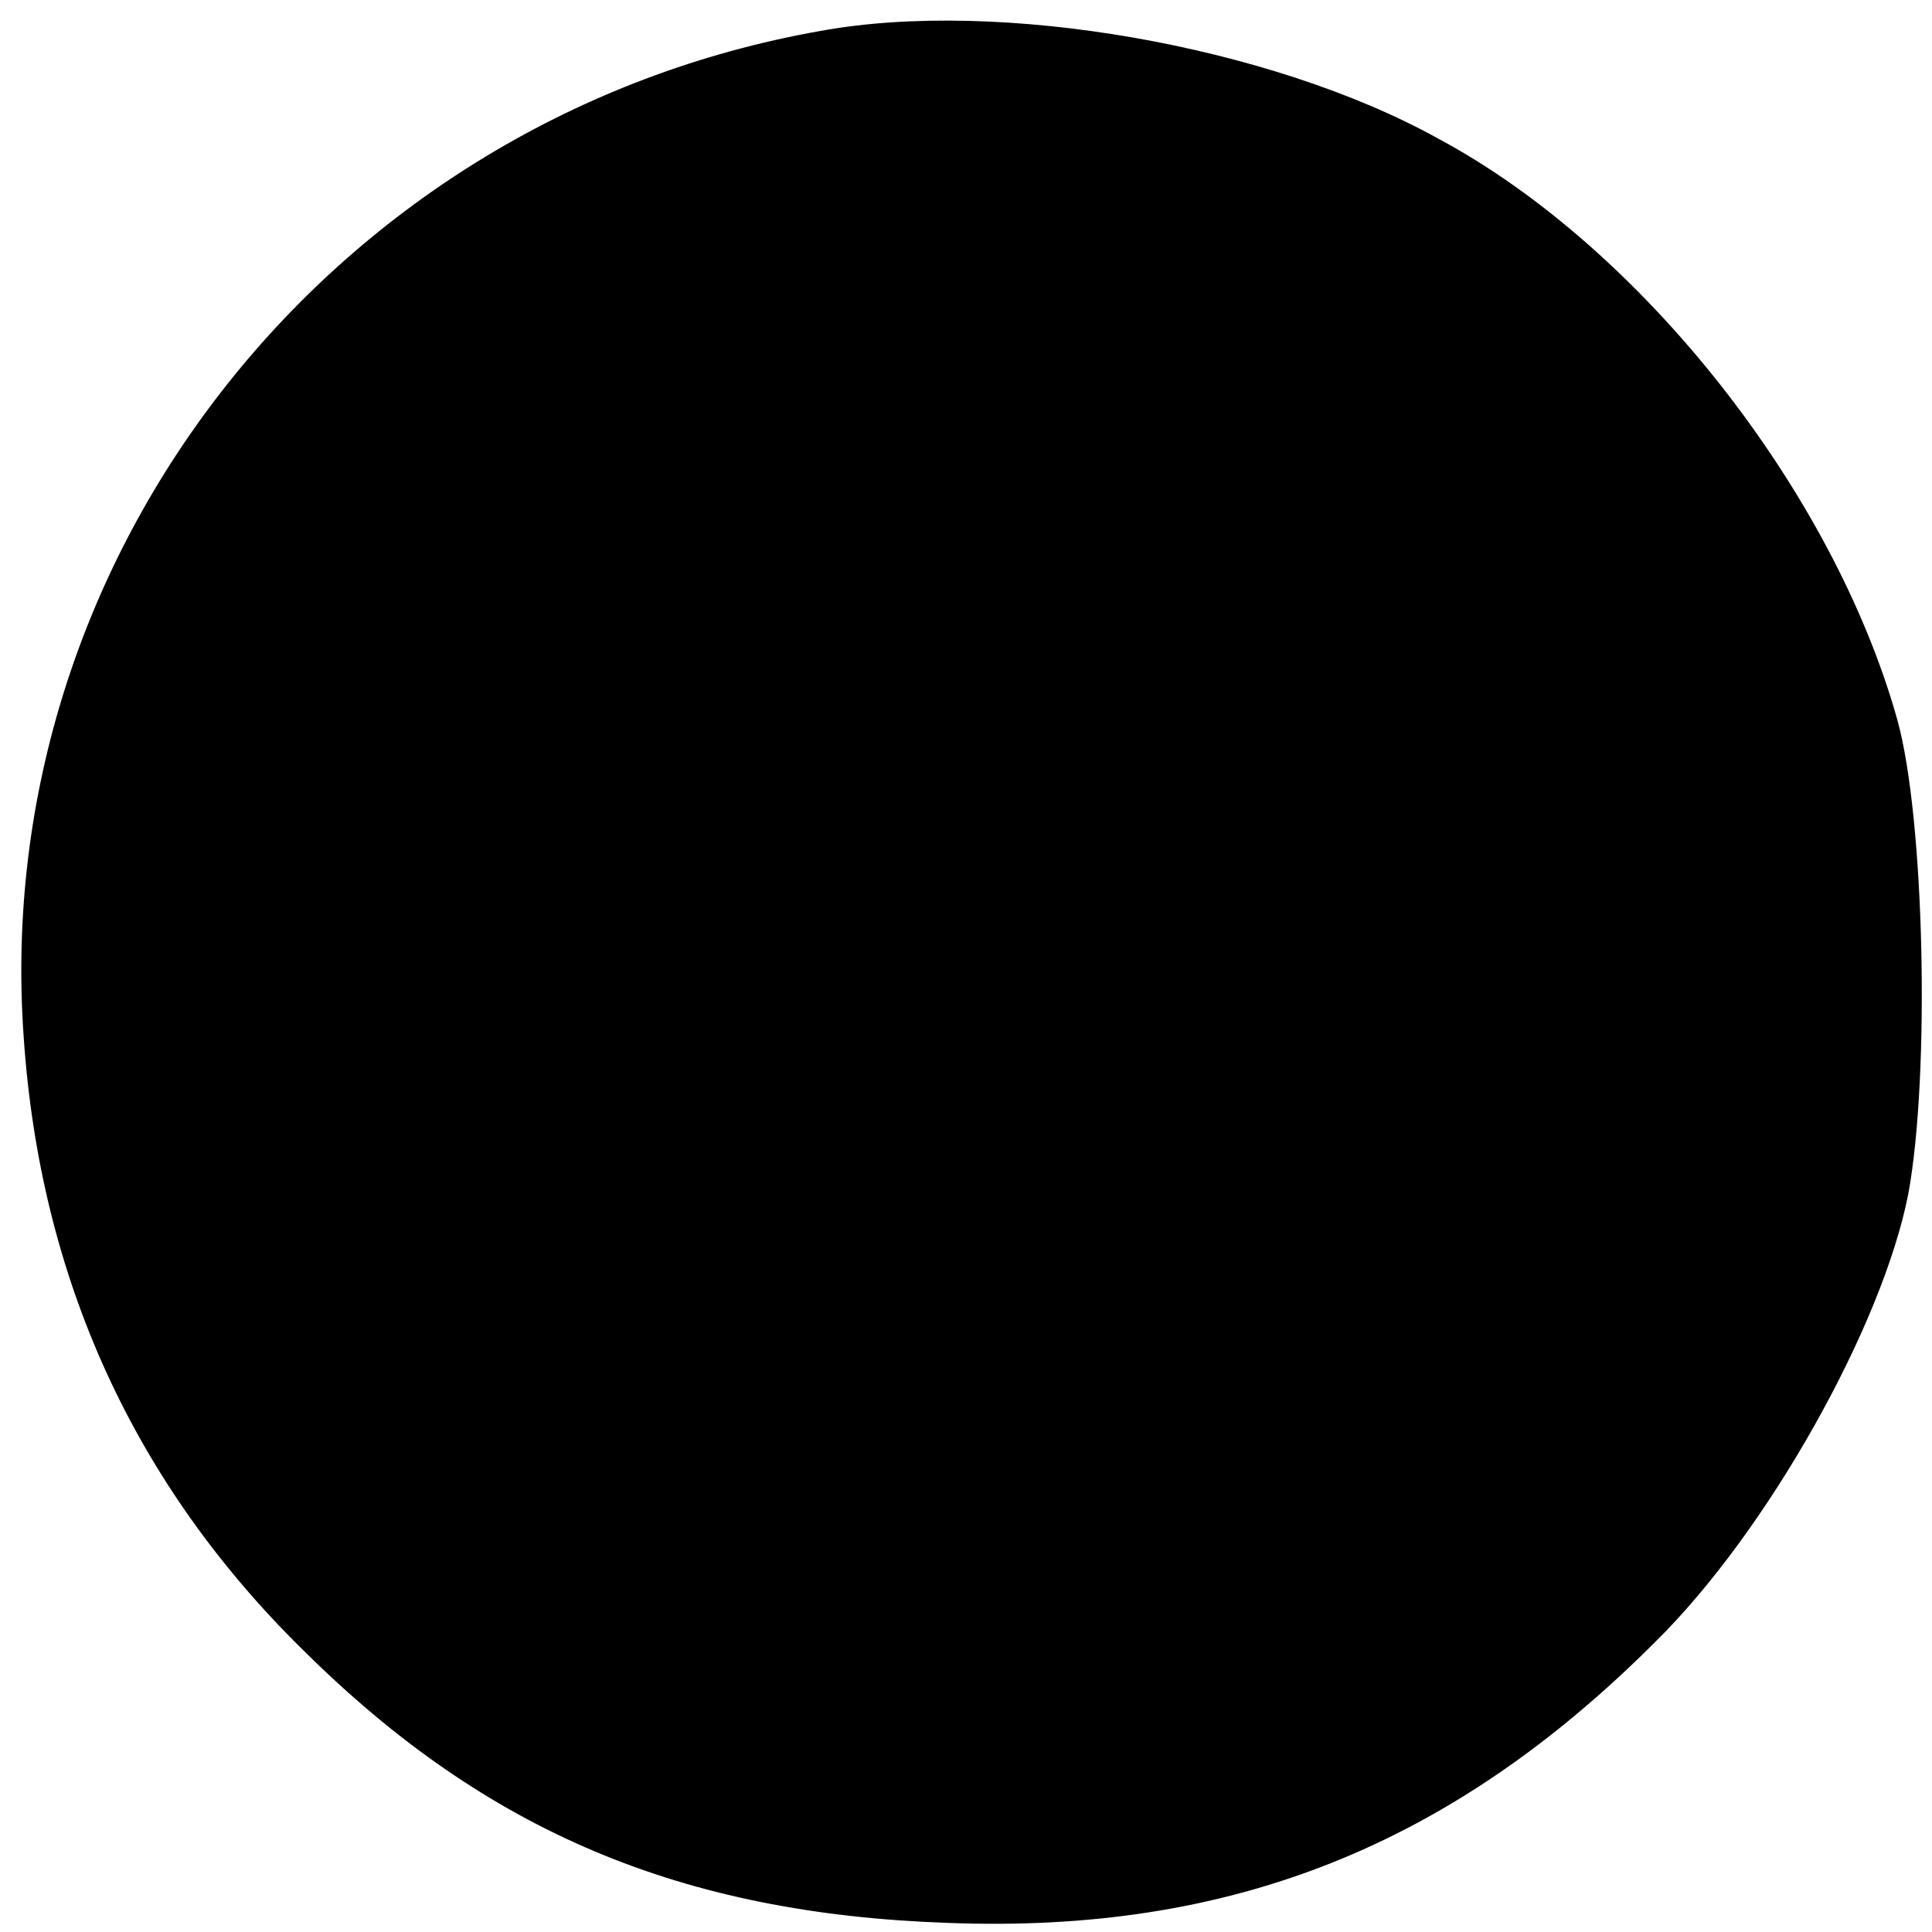 <?xml version="1.0" standalone="no"?>
<!DOCTYPE svg PUBLIC "-//W3C//DTD SVG 20010904//EN"
 "http://www.w3.org/TR/2001/REC-SVG-20010904/DTD/svg10.dtd">
<svg version="1.0" xmlns="http://www.w3.org/2000/svg"
 width="106pt" height="106pt" viewBox="0 0 106 106"
 preserveAspectRatio="xMidYMid meet">
<g transform="translate(0,106) scale(0.1,-0.1)"
fill="#000000" stroke="none">
<path d="M450 1043 c-266 -47 -456 -286 -437 -552 9 -133 61 -246 154 -337
100 -99 207 -144 353 -149 155 -6 276 42 388 154 62 61 125 174 139 246 12 65
9 206 -6 260 -35 125 -140 259 -252 319 -92 51 -241 77 -339 59z"/>
</g>
</svg>

